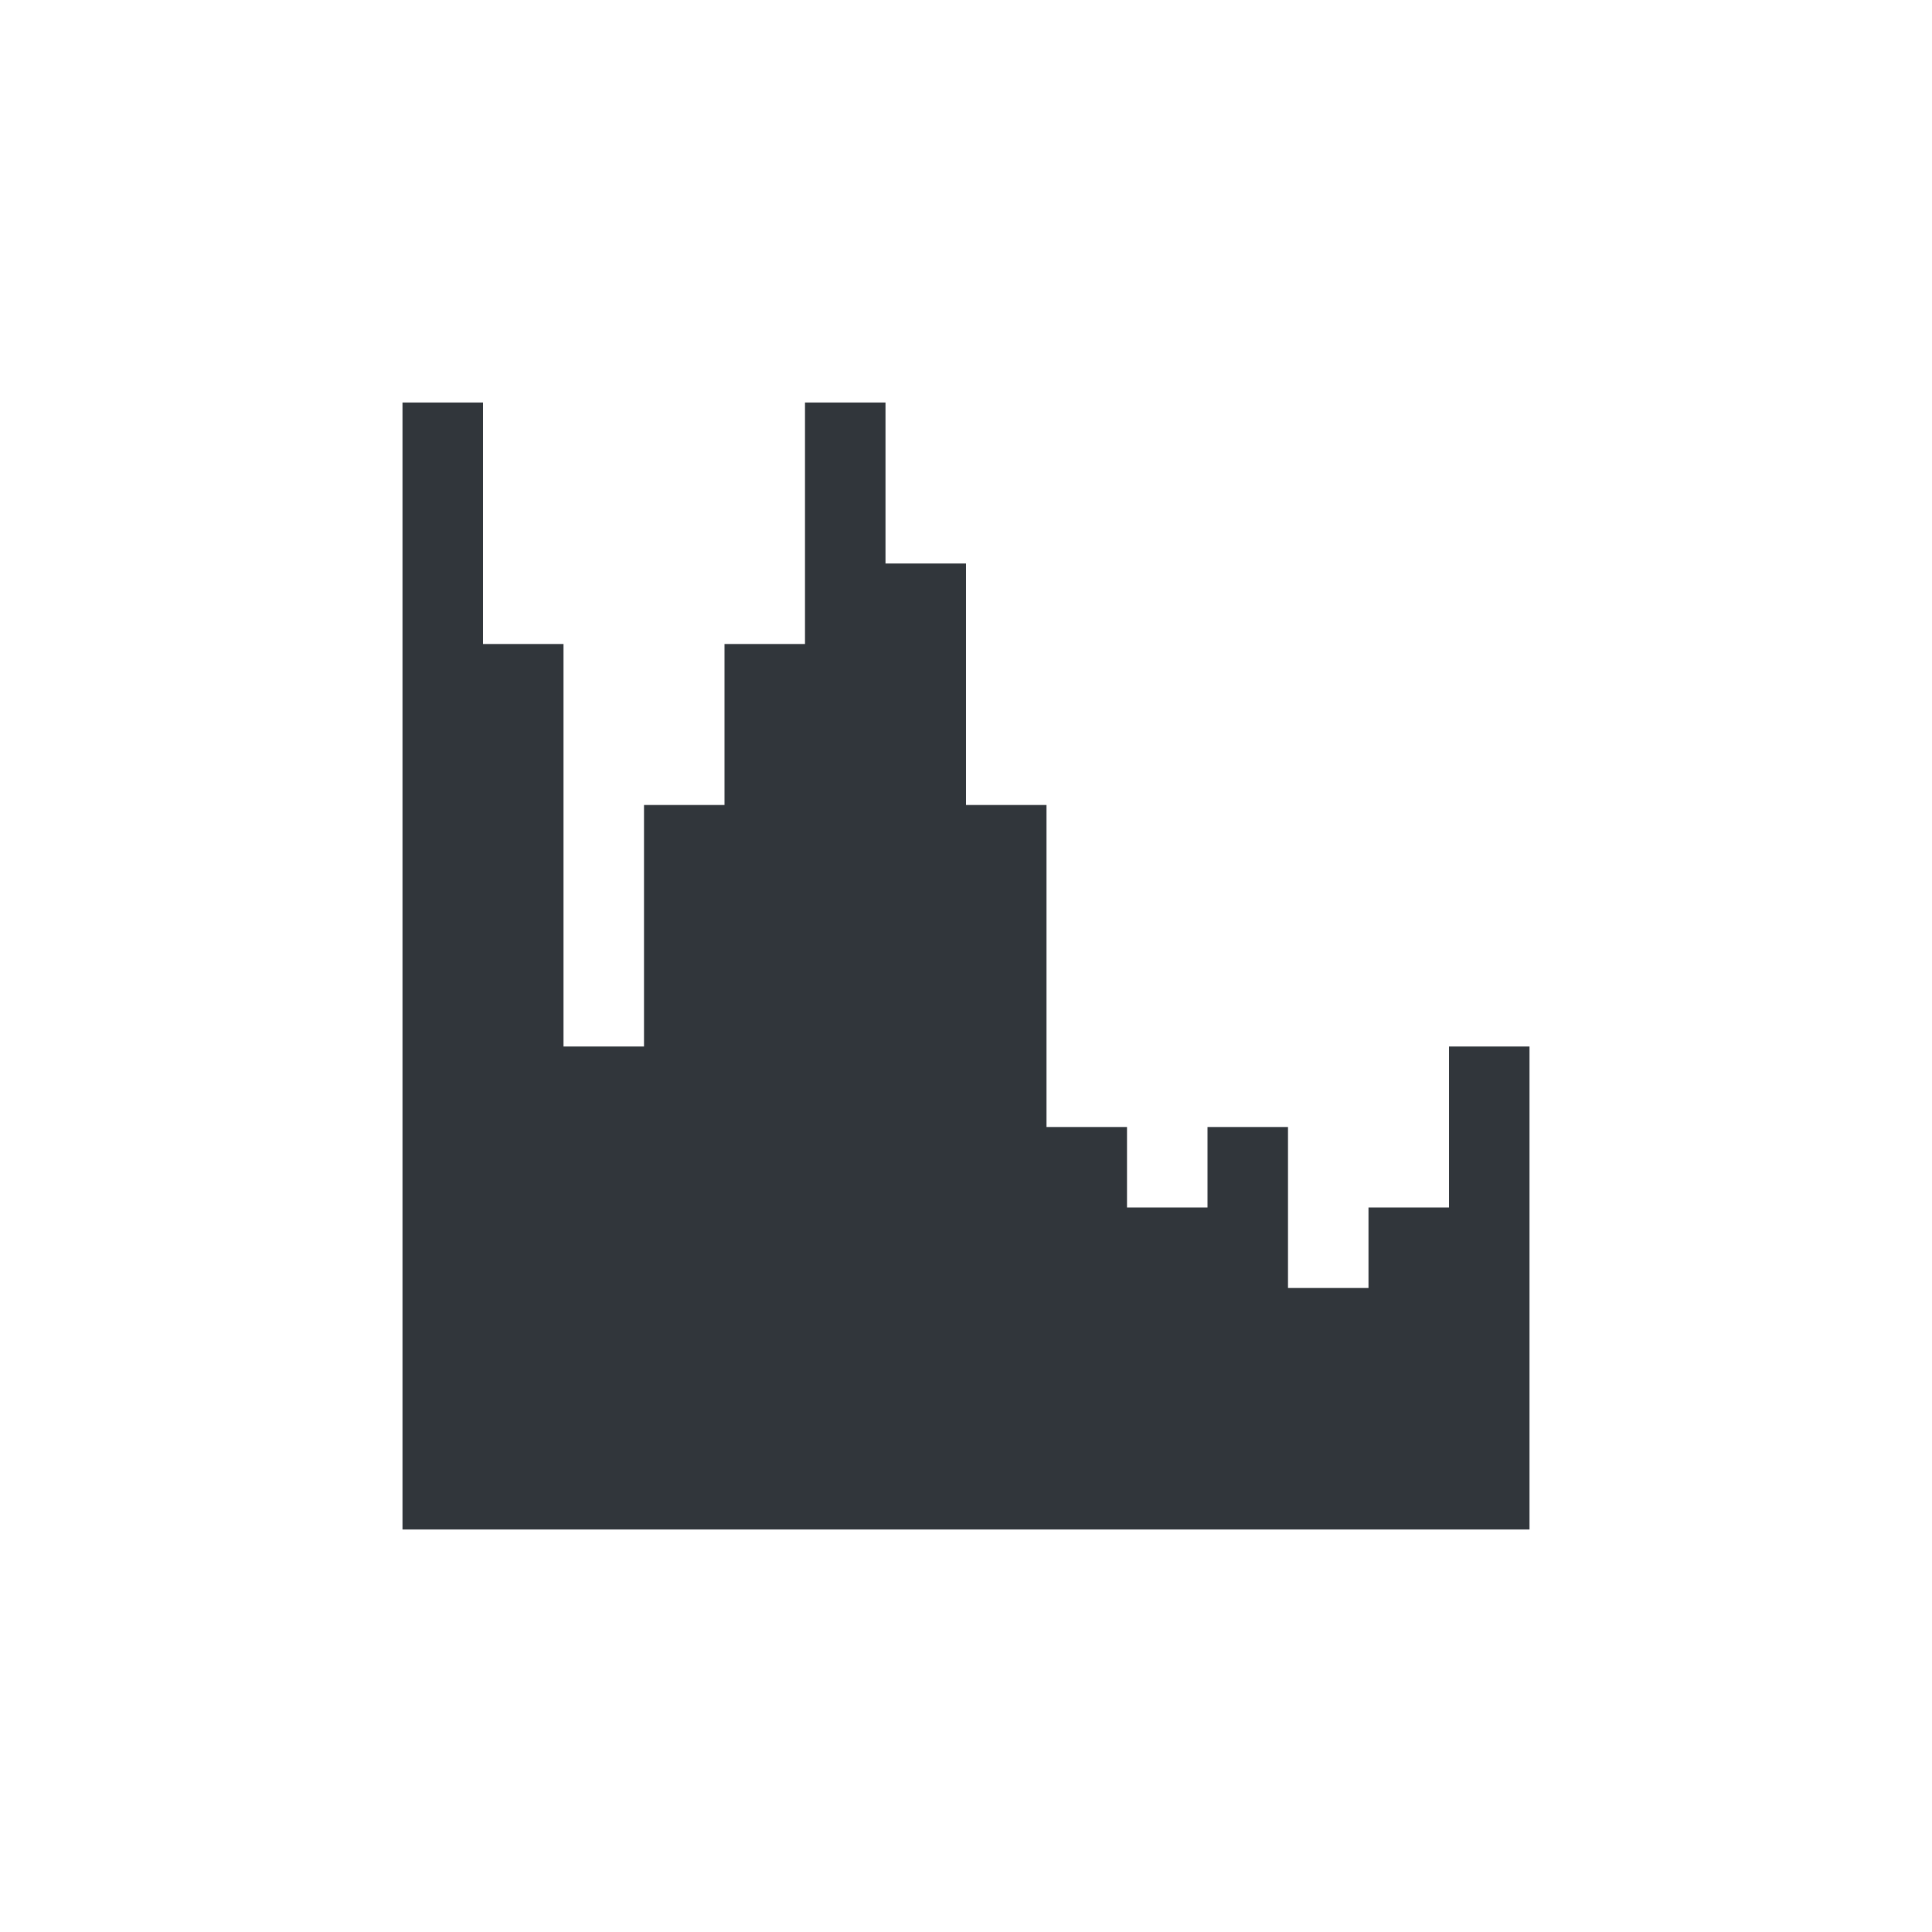 <svg xmlns="http://www.w3.org/2000/svg" width="12pt" height="12pt" version="1.1" viewBox="0 0 12 12">
 <g>
  <path style="fill:rgb(19.216%,21.176%,23.137%)" d="M 2.5 2.5 L 2.5 9.5 L 9.5 9.5 L 9.5 6.5 L 9 6.5 L 9 7.5 L 8.5 7.5 L 8.5 8 L 8 8 L 8 7 L 7.5 7 L 7.5 7.5 L 7 7.5 L 7 7 L 6.5 7 L 6.5 5 L 6 5 L 6 3.5 L 5.5 3.5 L 5.5 2.5 L 5 2.5 L 5 4 L 4.5 4 L 4.5 5 L 4 5 L 4 6.5 L 3.5 6.5 L 3.5 4 L 3 4 L 3 2.5 Z M 2.5 2.5"/>
 </g>
</svg>
